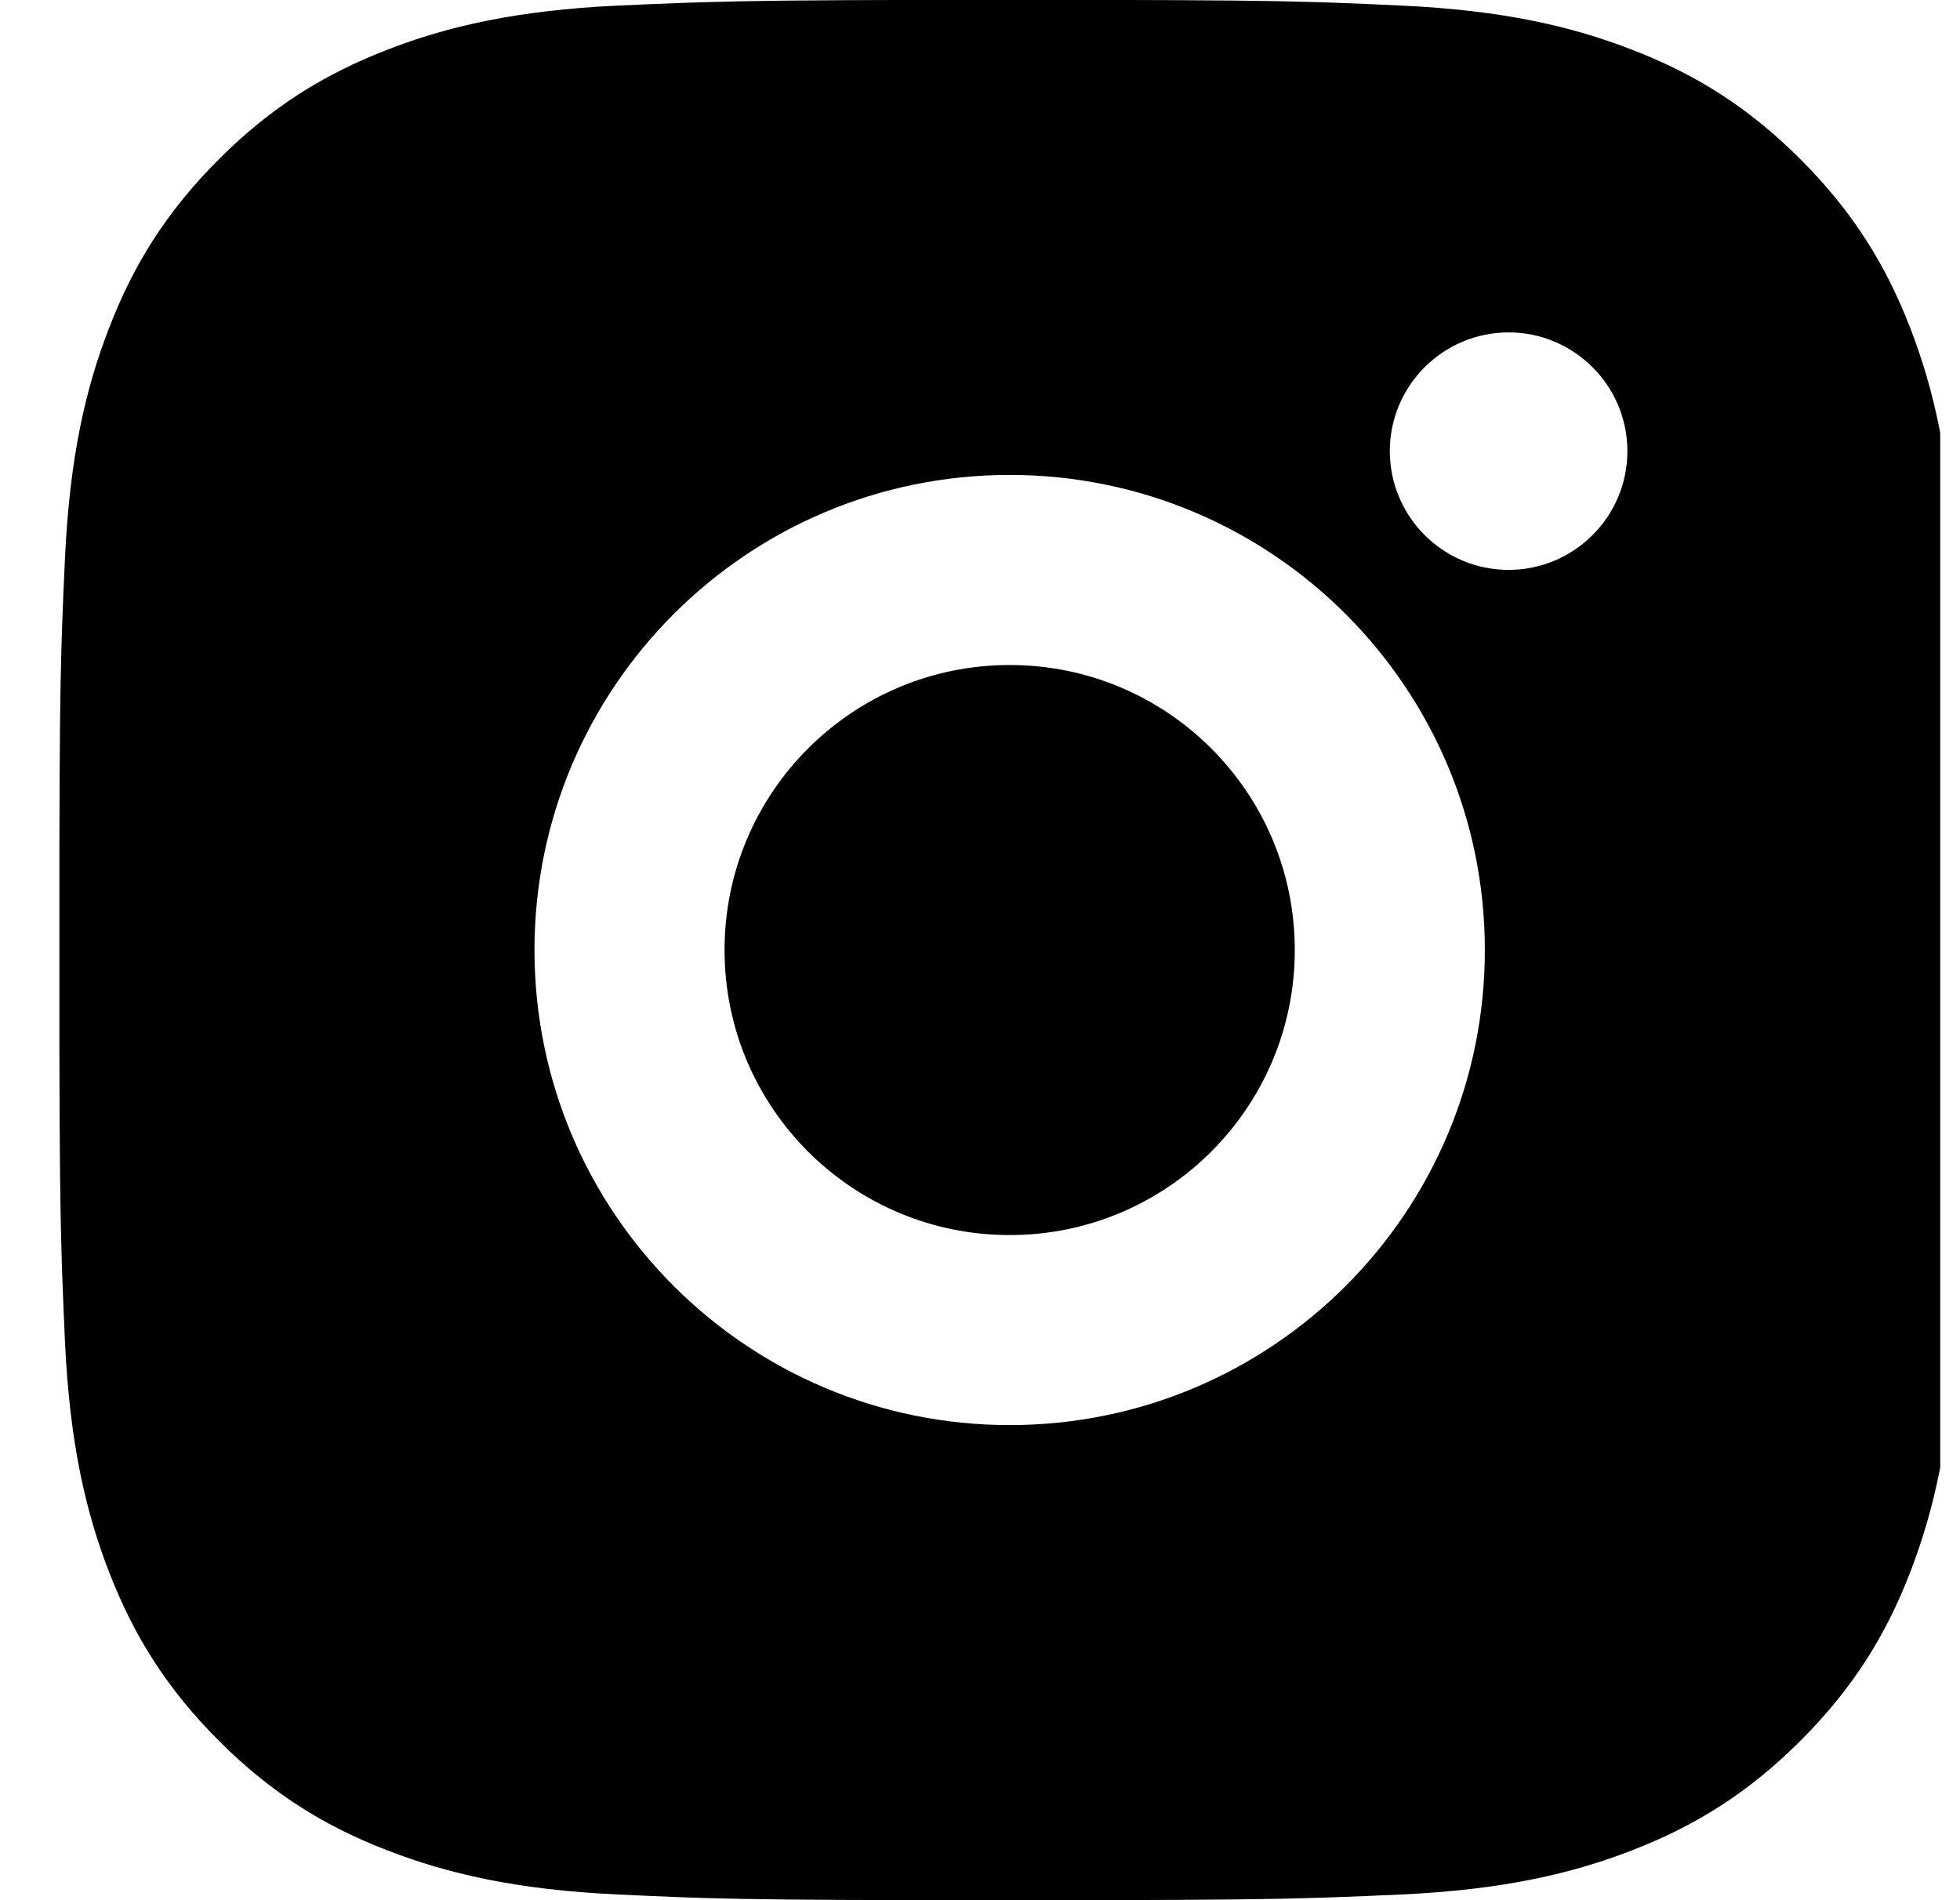 <svg width="33" height="32" viewBox="0 0 33 32" fill="none" xmlns="http://www.w3.org/2000/svg">
<g clip-path="url(#clip0_123_1475)">
<path d="M18.644 -0.001C20.445 0.002 21.357 0.012 22.146 0.035L22.456 0.045C22.815 0.058 23.169 0.074 23.596 0.094C25.299 0.173 26.46 0.442 27.48 0.838C28.535 1.245 29.426 1.794 30.315 2.683C31.203 3.573 31.753 4.466 32.16 5.518C32.555 6.537 32.825 7.7 32.905 9.403C32.924 9.829 32.939 10.183 32.952 10.542L32.962 10.852C32.985 11.641 32.996 12.554 32.999 14.354L33 15.547C33.001 15.693 33.001 15.844 33.001 15.999L33 16.45L32.999 17.643C32.996 19.444 32.987 20.357 32.964 21.145L32.953 21.456C32.941 21.815 32.925 22.169 32.905 22.595C32.826 24.298 32.555 25.459 32.16 26.48C31.754 27.534 31.203 28.425 30.315 29.314C29.426 30.203 28.531 30.752 27.48 31.16C26.46 31.555 25.299 31.824 23.596 31.904C23.169 31.923 22.815 31.939 22.456 31.951L22.146 31.961C21.357 31.985 20.445 31.995 18.644 31.999L17.451 32C17.305 32 17.155 32 17 32H16.548L15.355 31.999C13.554 31.996 12.642 31.986 11.853 31.963L11.543 31.953C11.184 31.94 10.83 31.924 10.403 31.904C8.7 31.825 7.54 31.555 6.519 31.16C5.465 30.753 4.573 30.203 3.684 29.314C2.795 28.425 2.247 27.53 1.839 26.48C1.442 25.459 1.174 24.298 1.094 22.595C1.075 22.169 1.06 21.815 1.047 21.456L1.037 21.145C1.014 20.357 1.003 19.444 1 17.643L1 14.354C1.003 12.554 1.012 11.641 1.036 10.852L1.046 10.542C1.058 10.183 1.074 9.829 1.094 9.403C1.173 7.698 1.442 6.538 1.839 5.518C2.245 4.465 2.795 3.573 3.684 2.683C4.573 1.794 5.467 1.246 6.519 0.838C7.539 0.442 8.699 0.174 10.403 0.094C10.83 0.075 11.184 0.059 11.543 0.047L11.853 0.037C12.642 0.013 13.554 0.003 15.355 -0.001L18.644 -0.001ZM17 7.998C12.579 7.998 8.999 11.582 8.999 15.999C8.999 20.42 12.582 23.999 17 23.999C21.421 23.999 25 20.416 25 15.999C25 11.578 21.416 7.998 17 7.998ZM17 11.199C19.651 11.199 21.8 13.347 21.8 15.999C21.8 18.65 19.651 20.799 17 20.799C14.348 20.799 12.199 18.651 12.199 15.999C12.199 13.348 14.348 11.199 17 11.199ZM25.4 5.598C24.297 5.598 23.4 6.494 23.4 7.597C23.4 8.7 24.296 9.597 25.4 9.597C26.503 9.597 27.4 8.701 27.4 7.597C27.4 6.494 26.501 5.597 25.4 5.598Z" fill="black"/>
</g>
<defs>
<clipPath id="clip0_123_1475">
<rect width="32" height="32" fill="white" transform="translate(0.667)"/>
</clipPath>
</defs>
</svg>
